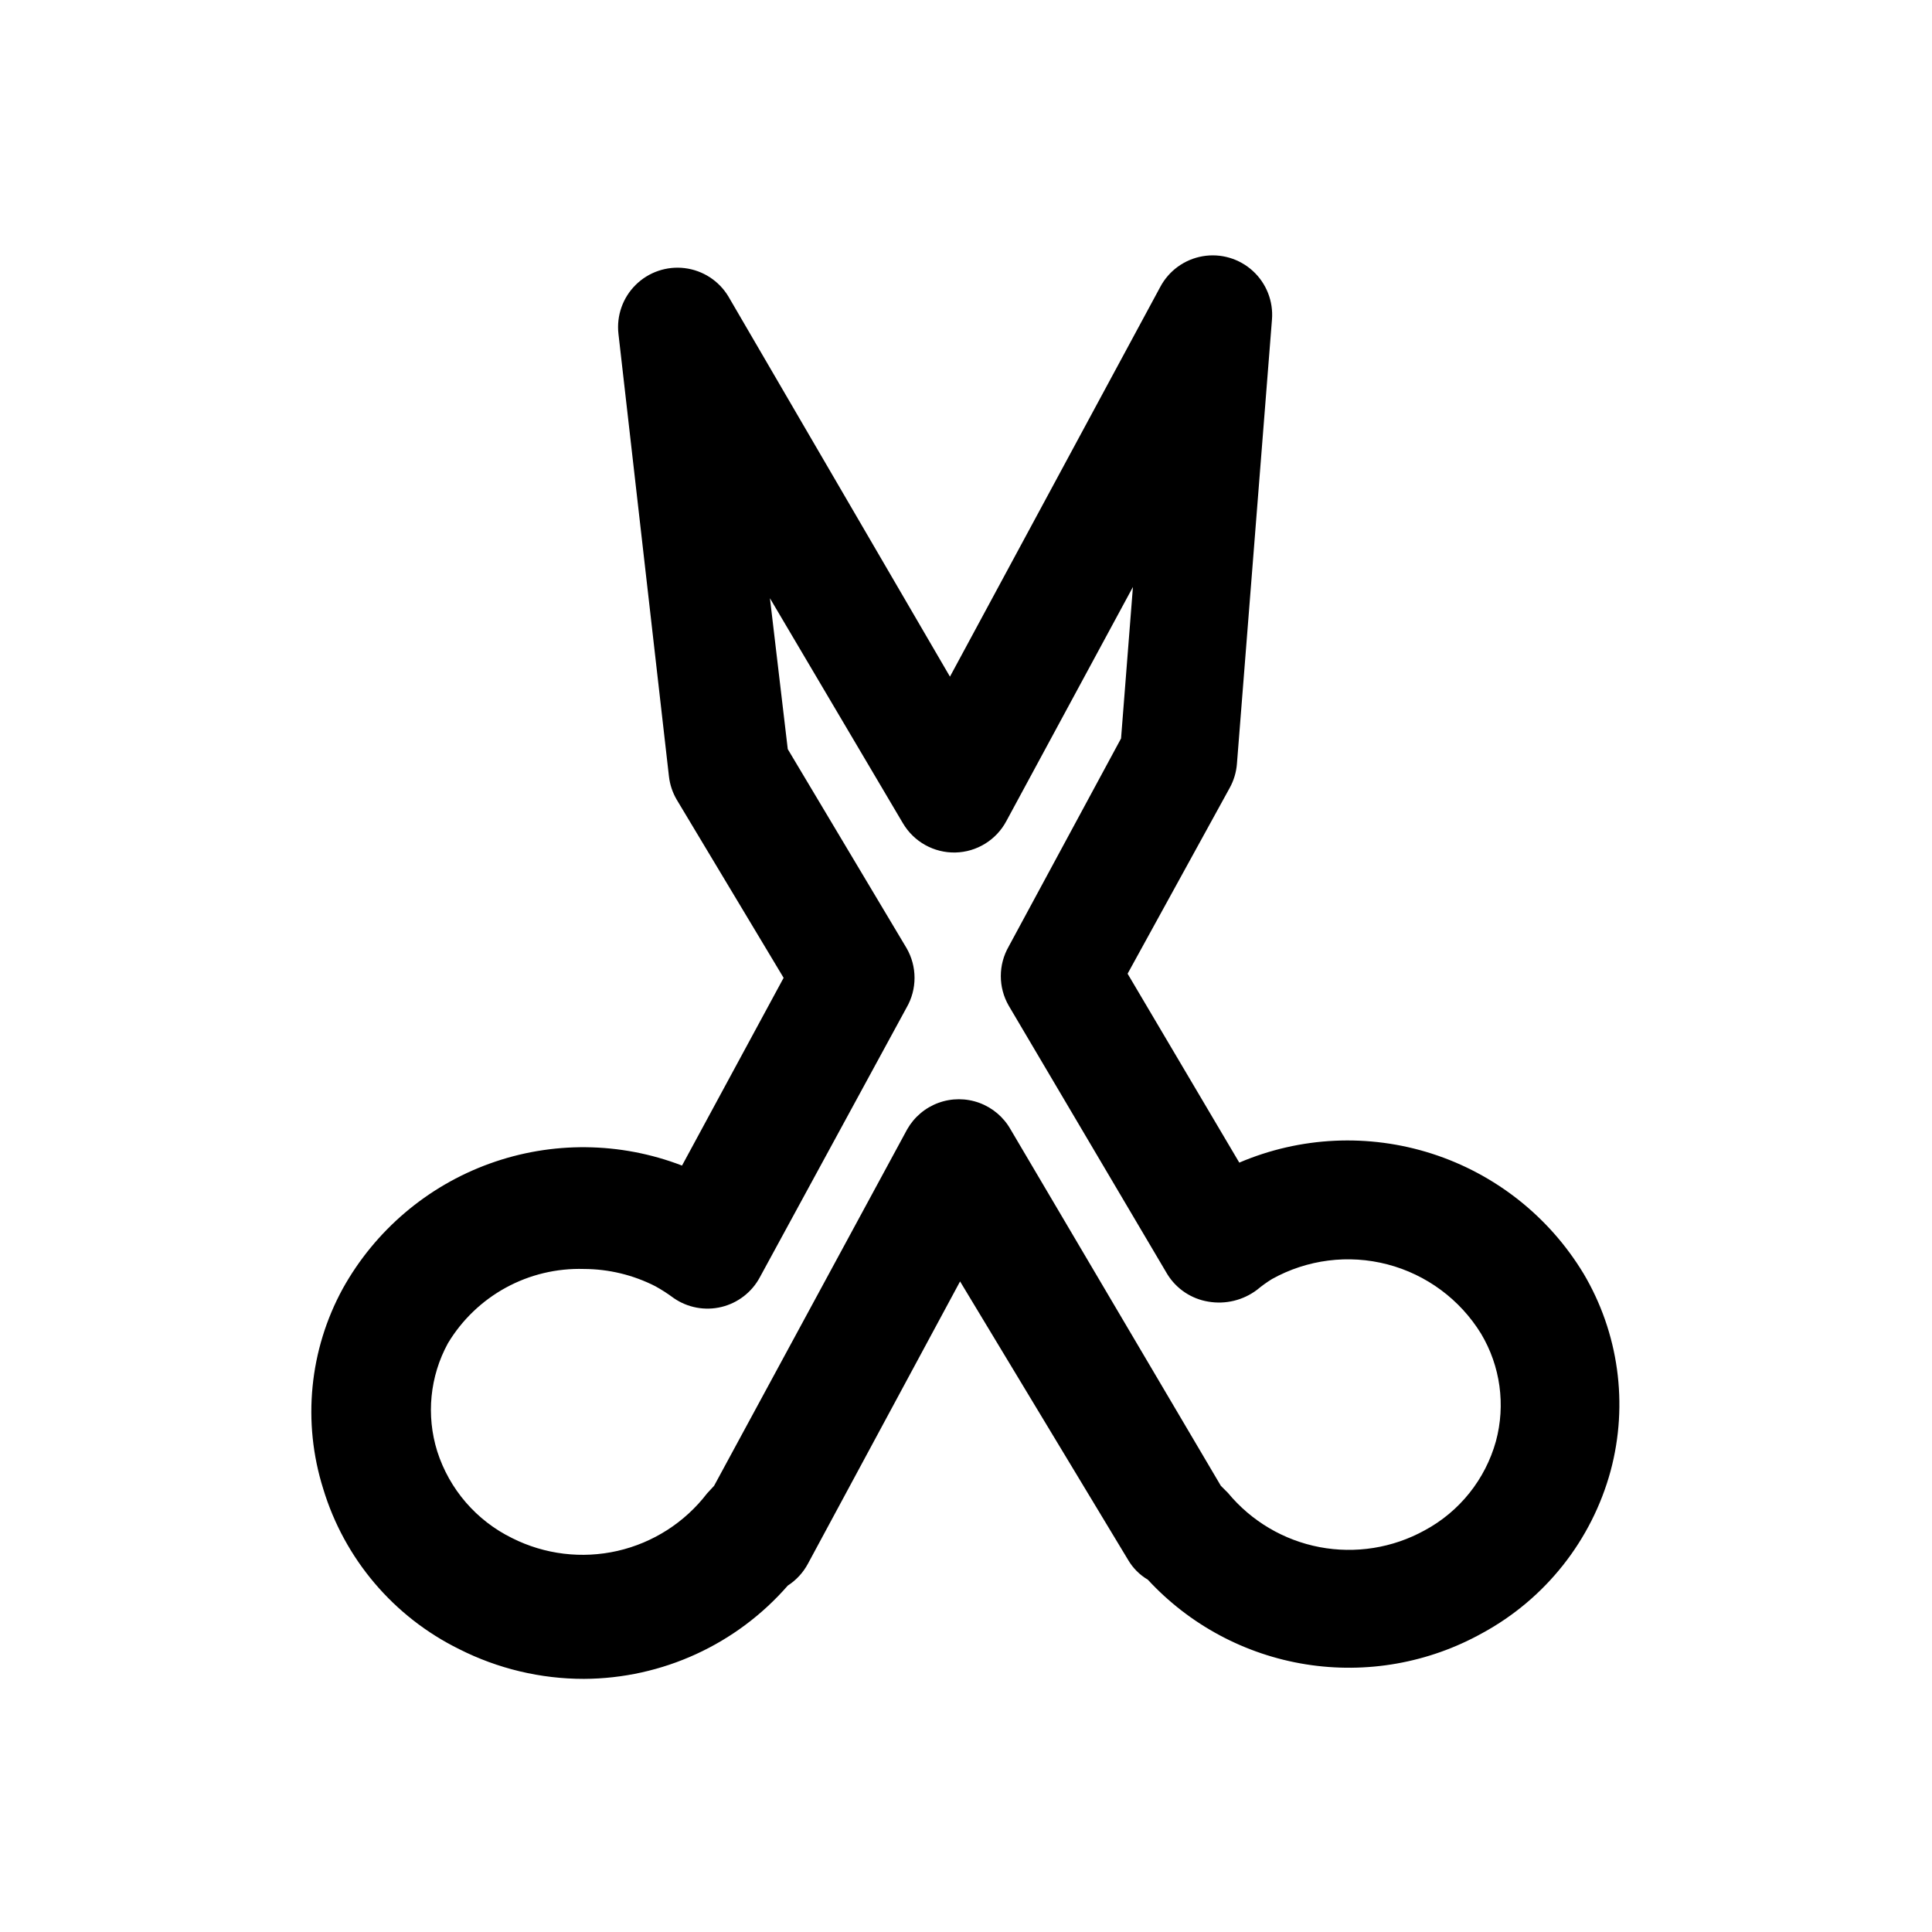 <?xml version="1.0" encoding="UTF-8"?>
<!-- Uploaded to: ICON Repo, www.svgrepo.com, Generator: ICON Repo Mixer Tools -->
<svg fill="#000000" width="800px" height="800px" version="1.1" viewBox="144 144 512 512" xmlns="http://www.w3.org/2000/svg">
 <path d="m563.58 481.39c-9.121-15.035-23.367-26.277-40.113-31.656-16.746-5.379-34.871-4.539-51.043 2.371l-29.598-50.066 27.078-49.277c1.066-1.941 1.711-4.09 1.891-6.297l9.289-117.77c0.395-4.852-1.48-9.617-5.074-12.898-3.594-3.285-8.504-4.723-13.301-3.894-4.801 0.832-8.941 3.832-11.227 8.133l-55.734 103.28-58.723-100.76c-2.492-4.137-6.746-6.898-11.539-7.496s-9.594 1.039-13.023 4.434c-3.434 3.398-5.113 8.184-4.566 12.98l13.383 117.29c0.25 2.168 0.949 4.258 2.047 6.141l28.34 47.23-26.922 49.75v0.004c-16.398-6.312-34.523-6.492-51.039-0.504-16.52 5.988-30.32 17.738-38.859 33.094-8.879 16.242-10.758 35.402-5.195 53.059 5.606 18.555 18.66 33.949 36.055 42.508 10.25 5.18 21.574 7.879 33.062 7.871 20.715-0.098 40.387-9.102 54-24.719 2.25-1.453 4.094-3.457 5.356-5.824l40.305-74.785 44.555 73.84c1.262 2.148 3.051 3.934 5.195 5.195 11.043 11.961 25.789 19.863 41.867 22.434 16.074 2.57 32.547-0.34 46.77-8.262 16.727-9.086 29.012-24.613 34.008-42.98 4.766-17.738 2.152-36.648-7.242-52.43zm-23.145 44.555c-2.82 10.117-9.641 18.645-18.891 23.617-8.48 4.68-18.332 6.246-27.844 4.438-9.516-1.812-18.098-6.891-24.27-14.355l-1.891-1.891-55.734-94.465c-1.836-3.242-4.769-5.731-8.27-7.016-3.504-1.285-7.348-1.285-10.852 0-3.5 1.285-6.434 3.773-8.273 7.016l-51.168 94.465-1.891 2.047h0.004c-5.891 7.668-14.27 13.043-23.695 15.199-9.426 2.152-19.309 0.957-27.945-3.391-9.465-4.641-16.629-12.941-19.84-22.984-2.981-9.543-1.957-19.883 2.836-28.656 3.719-6.188 9.02-11.273 15.355-14.734 6.336-3.457 13.48-5.164 20.699-4.945 6.566 0.02 13.039 1.582 18.891 4.566 1.699 0.934 3.328 1.988 4.883 3.148 3.688 2.551 8.289 3.406 12.648 2.356 4.356-1.055 8.059-3.914 10.18-7.867l38.887-71.477c1.383-2.394 2.109-5.109 2.109-7.871 0-2.766-0.727-5.481-2.109-7.875l-31.488-52.742-4.723-39.988 35.266 59.672v-0.004c1.422 2.398 3.453 4.375 5.887 5.731 2.434 1.355 5.184 2.039 7.969 1.984 2.797-0.062 5.523-0.867 7.902-2.336 2.379-1.465 4.324-3.539 5.637-6.008l33.535-62.031-3.148 40.148-29.758 55.105h0.004c-2.812 4.871-2.812 10.871 0 15.742l42.035 71.164c2.402 3.871 6.363 6.512 10.863 7.242 4.555 0.781 9.227-0.359 12.91-3.148 1.242-1.039 2.559-1.984 3.938-2.836 9.32-5.191 20.289-6.586 30.617-3.887 10.324 2.699 19.211 9.281 24.801 18.371 5.117 8.574 6.539 18.859 3.934 28.496z"/>
</svg>